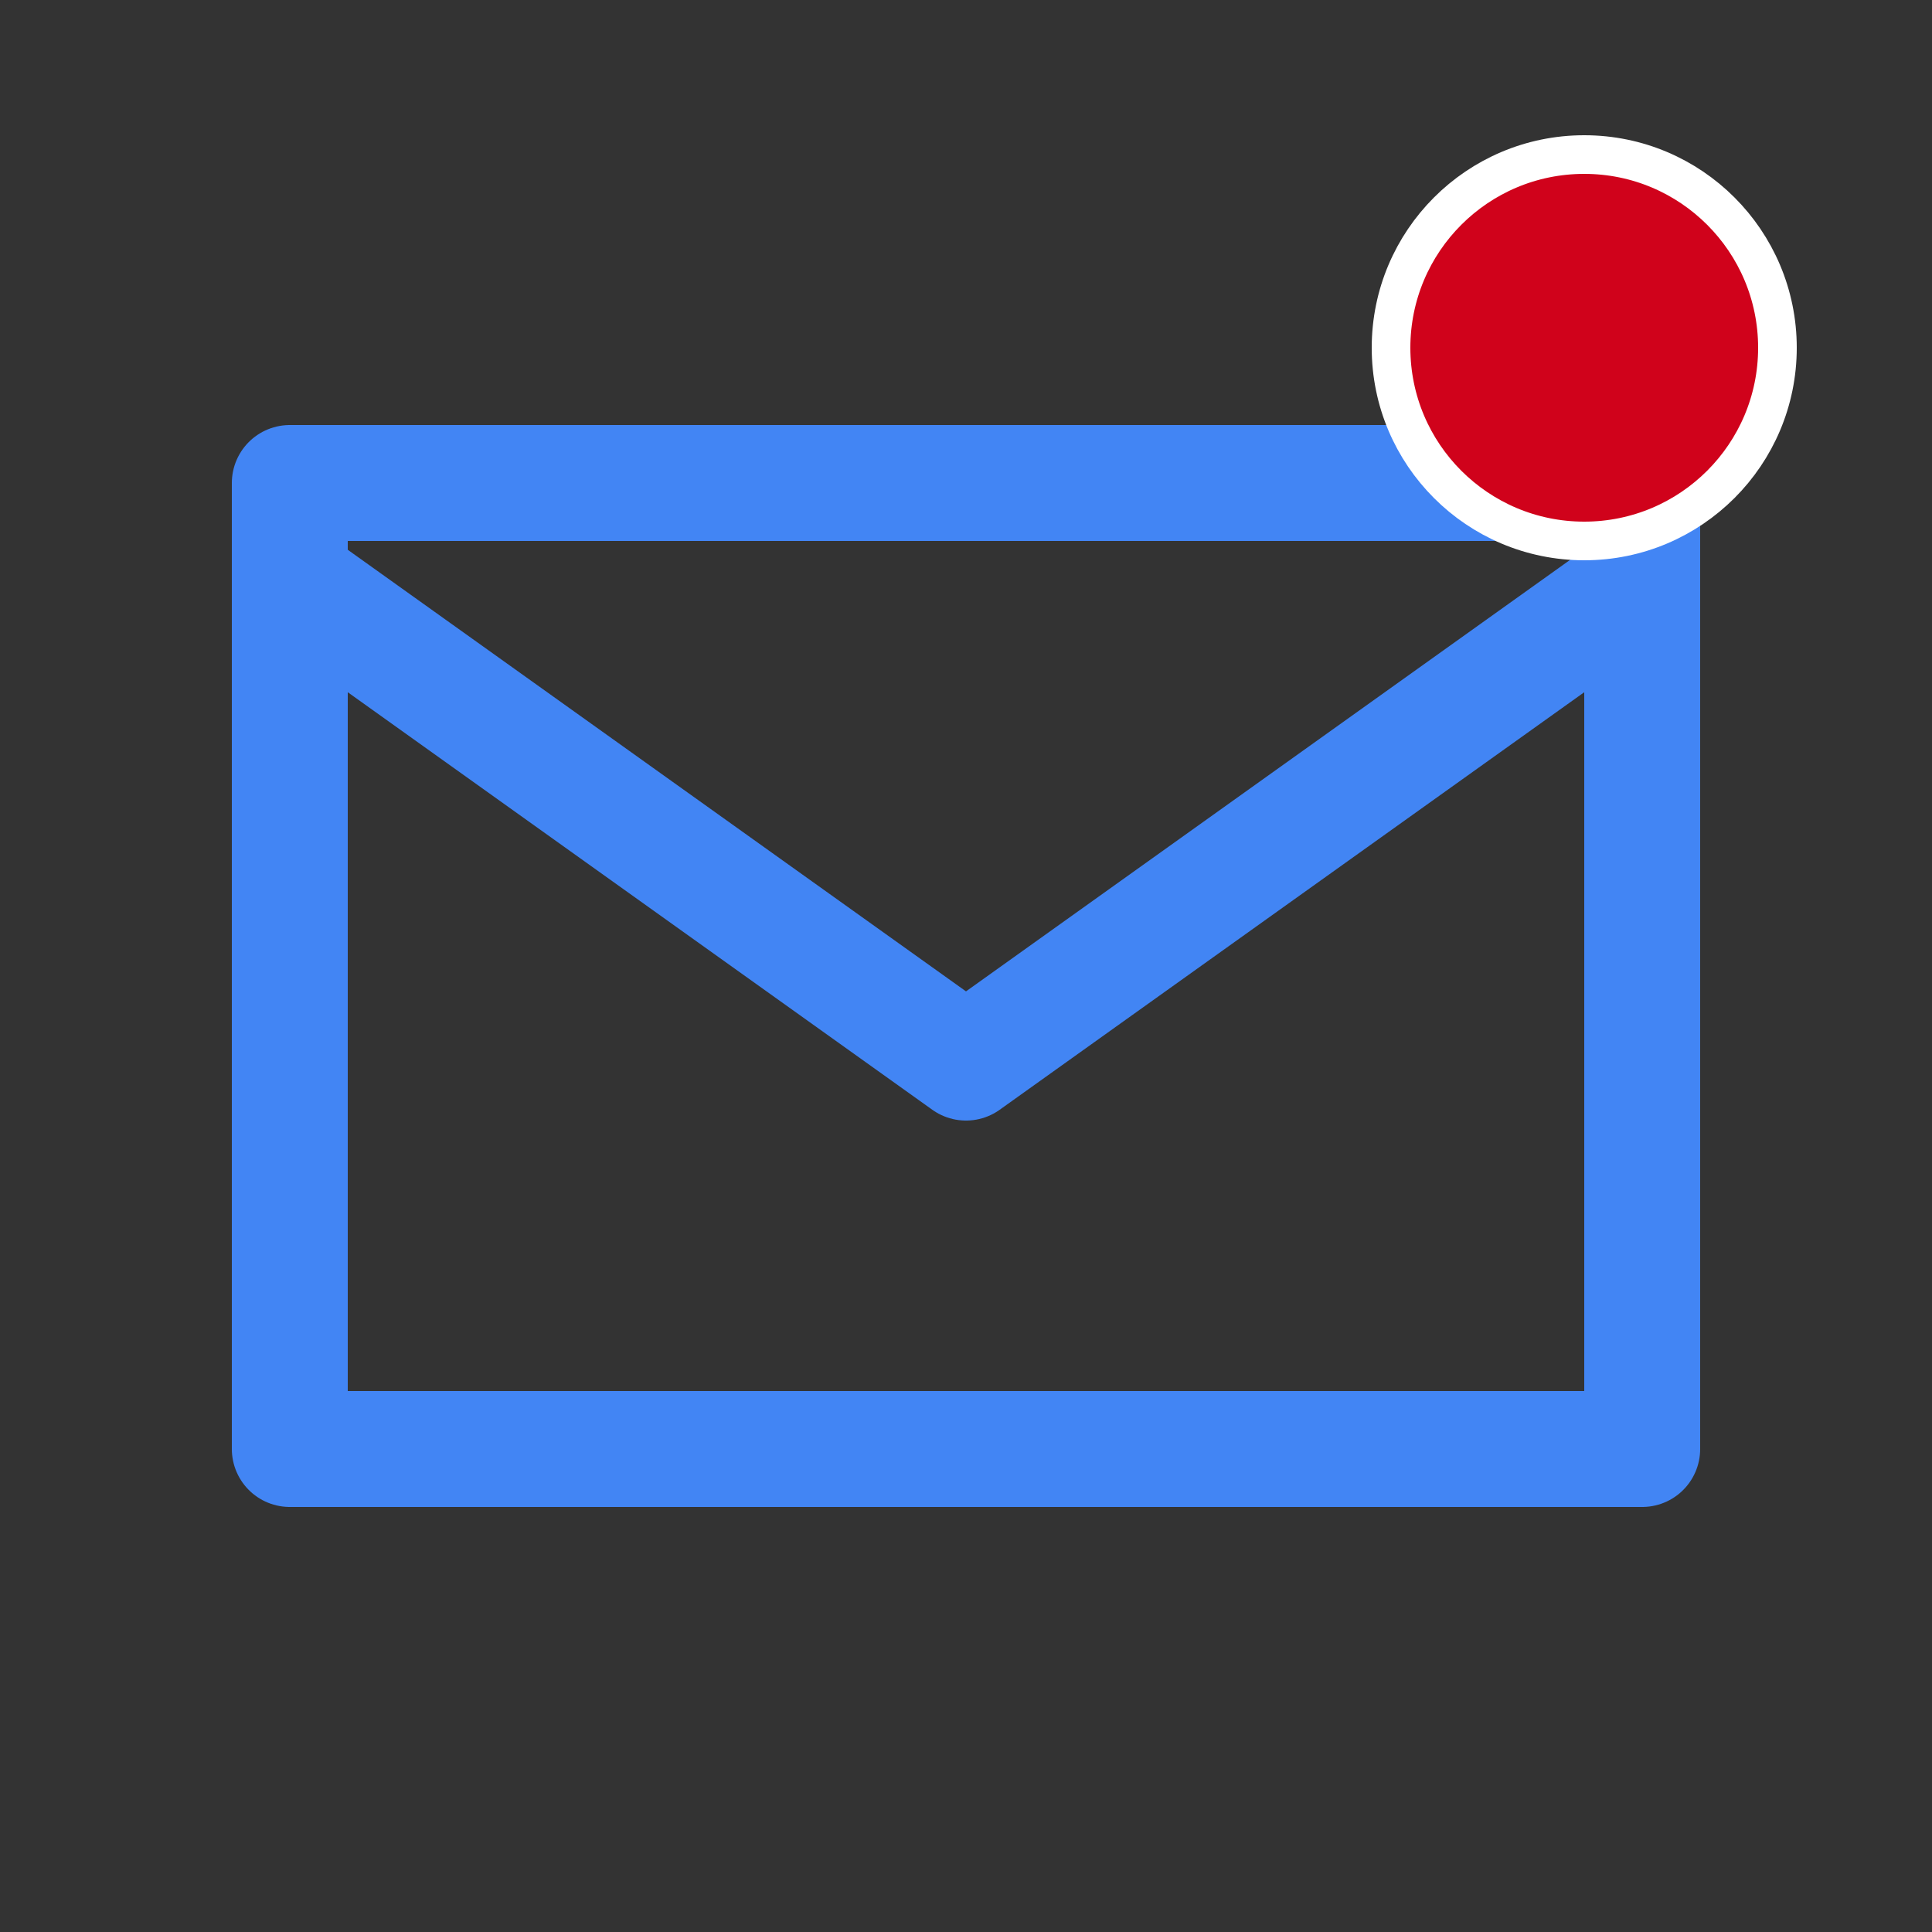 <svg width="100" height="100" viewBox="0 0 100 100" xmlns="http://www.w3.org/2000/svg">
  <rect x="0" y="0" width="100" height="100" fill="#333333" stroke="none"/>
  <!-- 描述: 这是一个带有通知红点的信封图标 -->
  
  <!-- 信封图标主体 -->
  <g fill="none" stroke="#4285F4" stroke-width="6" stroke-linecap="round" stroke-linejoin="round">
    <!-- 信封的矩形外框 -->
    <path d="M15 25 H 85 V 75 H 15 Z" />
    <!-- 信封的V形开口线 -->
    <path d="M15 30 L 50 55 L 85 30" />
  </g>
  
  <!-- 右上角的通知红点 -->
  <circle cx="82" cy="18" r="10" fill="#D0021B" stroke="white" stroke-width="2"/>
</svg> 